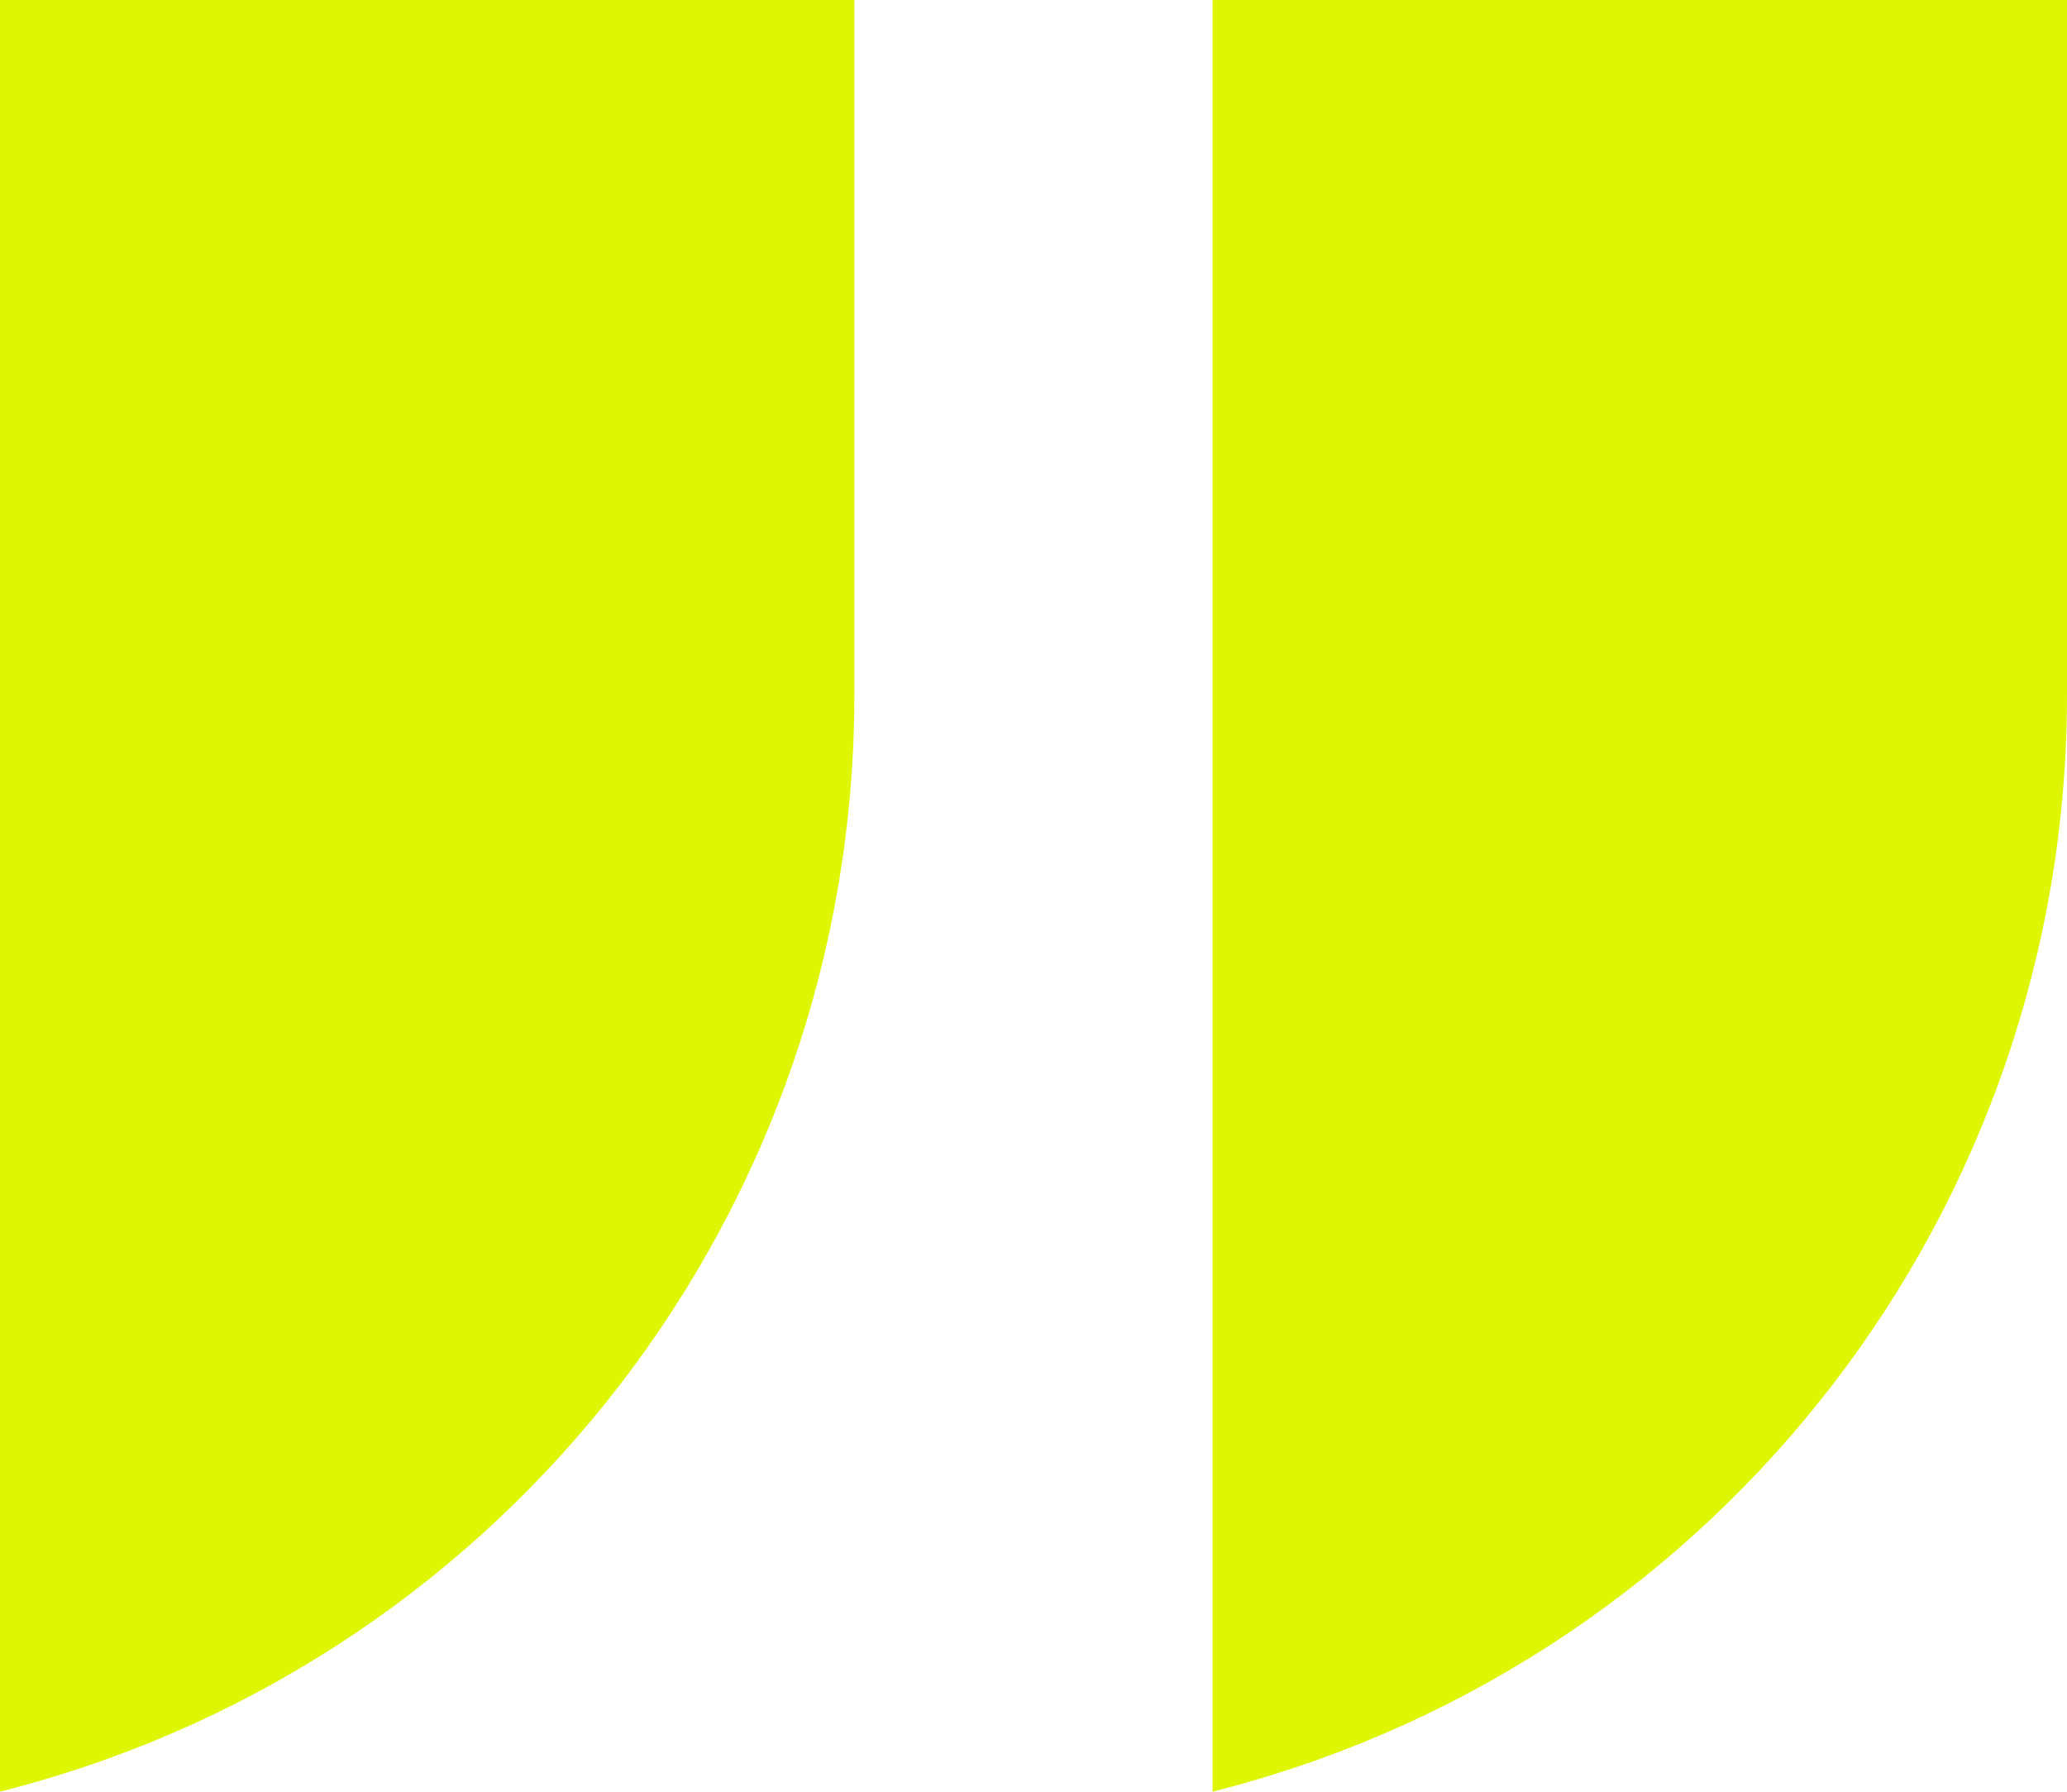 <svg xmlns="http://www.w3.org/2000/svg" xmlns:xlink="http://www.w3.org/1999/xlink" width="75px" height="65px" viewBox="0 0 75 65"><title>Group 55</title><g id="Design" stroke="none" stroke-width="1" fill="none" fill-rule="evenodd"><g id="Group-55" fill="#DEF602"><path d="M27,17 L92,17 L91.856,17.541 C87.078,35.5 70.818,48 52.234,48 L27,48 L27,48 L27,17 Z" id="Rectangle-Copy-6" transform="translate(59.5, 32.5) scale(-1, 1) rotate(-270) translate(-59.5, -32.5) "></path><path d="M-17,17 L48,17 L47.856,17.541 C43.078,35.5 26.818,48 8.234,48 L-17,48 L-17,48 L-17,17 Z" id="Rectangle-Copy-68" transform="translate(15.5, 32.5) scale(-1, 1) rotate(-270) translate(-15.5, -32.5) "></path></g></g></svg>